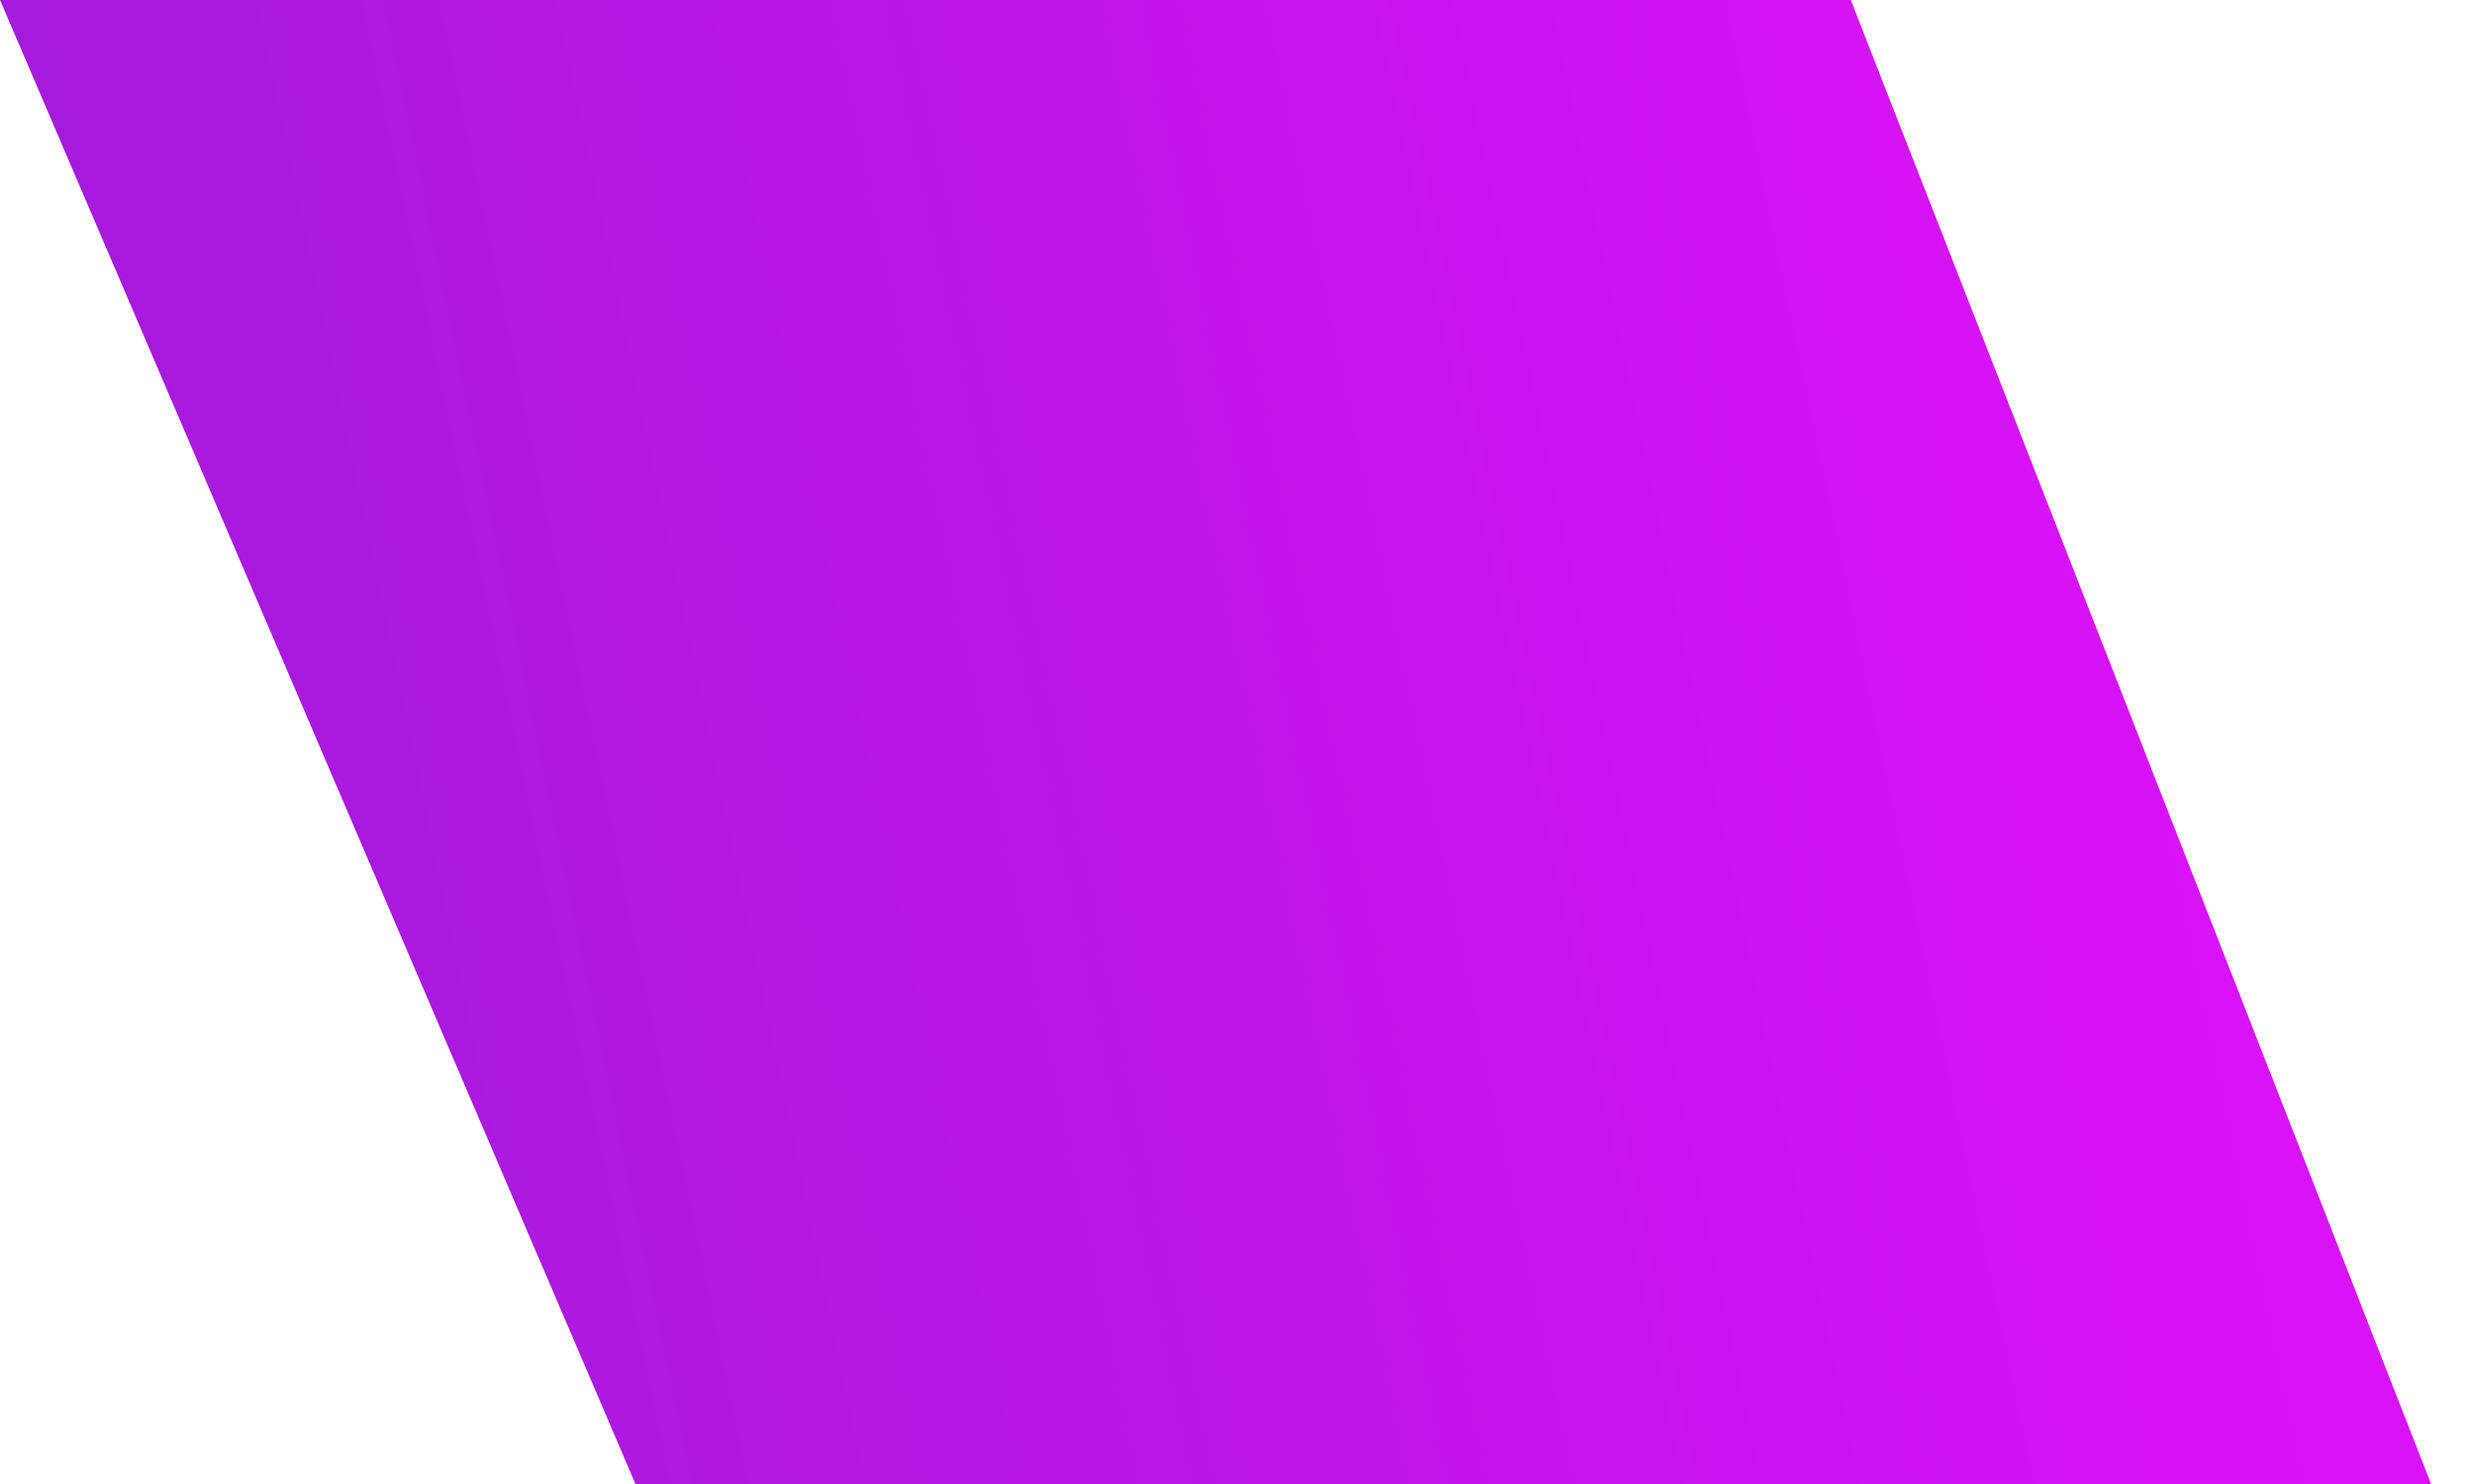 <?xml version="1.0" encoding="UTF-8"?> <svg xmlns="http://www.w3.org/2000/svg" width="20" height="12" viewBox="0 0 20 12" fill="none"><path d="M19.653 12L14.962 0L0 2.50492e-06L5.137 12H19.653Z" fill="url(#paint0_linear_3137_4084)"></path><defs><linearGradient id="paint0_linear_3137_4084" x1="17.453" y1="5.511" x2="-25.393" y2="14.433" gradientUnits="userSpaceOnUse"><stop stop-color="#D912F7"></stop><stop offset="1" stop-color="#4B28AA"></stop></linearGradient></defs></svg> 